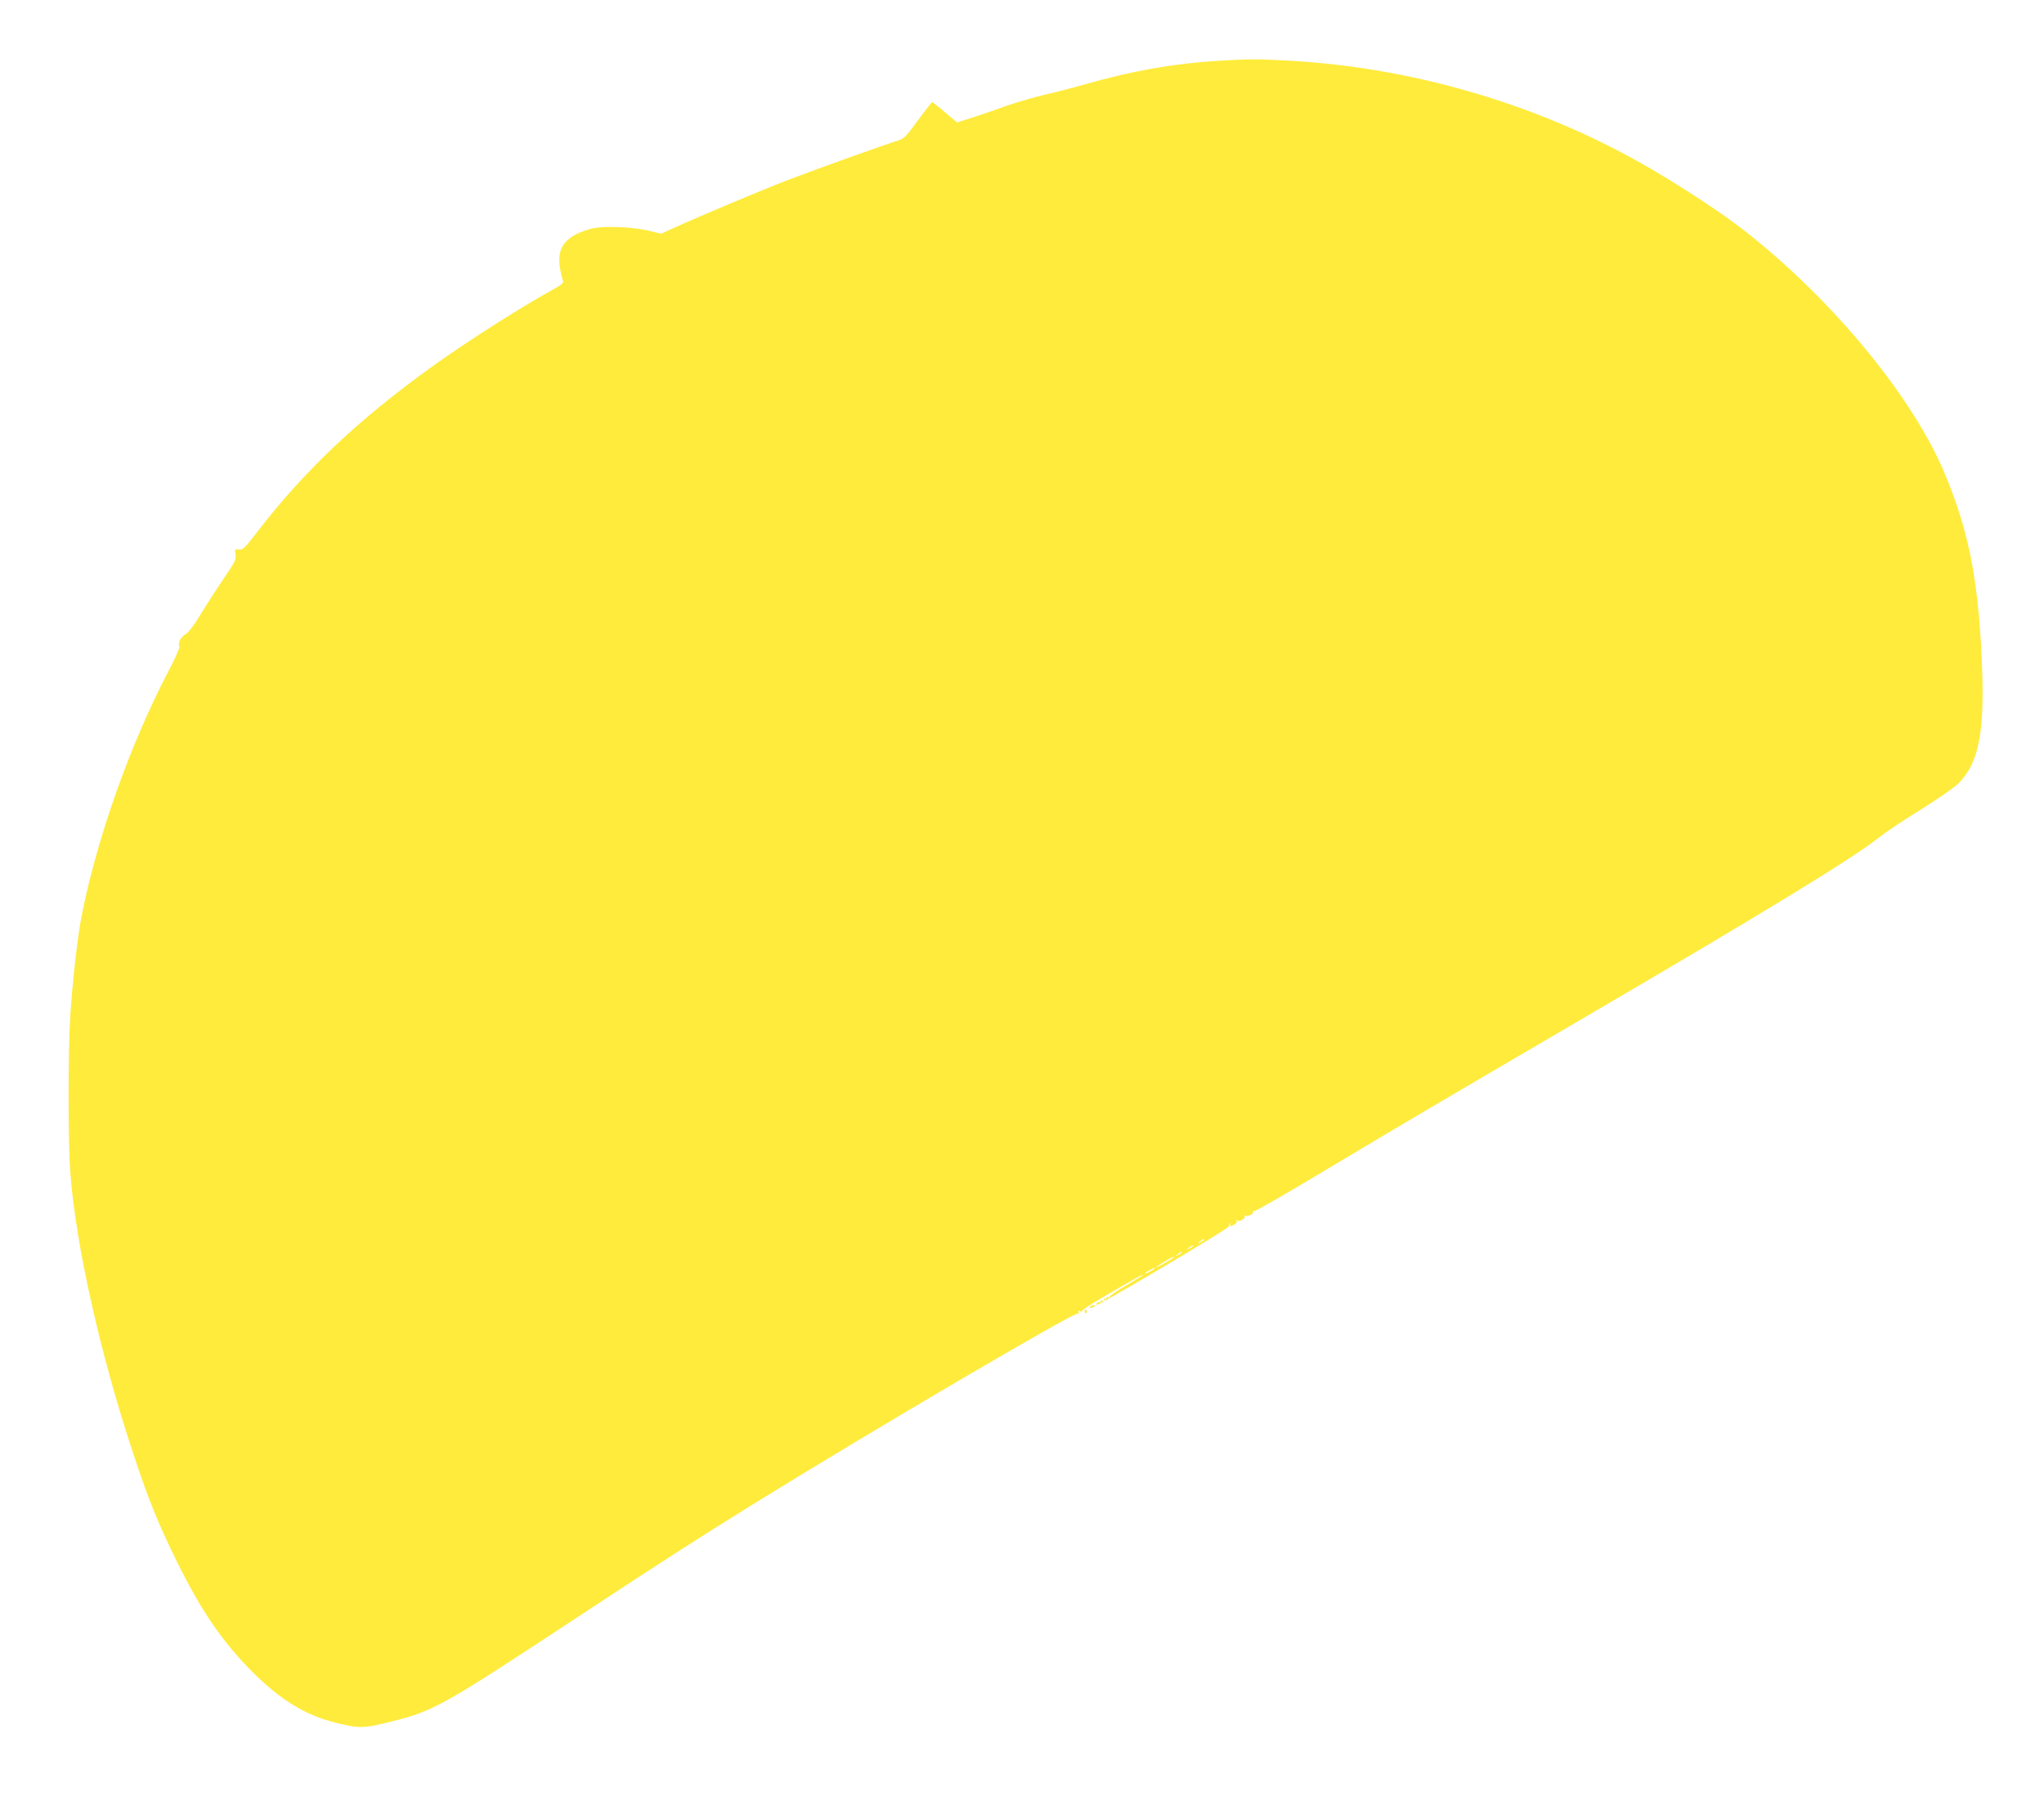 <?xml version="1.0" standalone="no"?>
<!DOCTYPE svg PUBLIC "-//W3C//DTD SVG 20010904//EN"
 "http://www.w3.org/TR/2001/REC-SVG-20010904/DTD/svg10.dtd">
<svg version="1.0" xmlns="http://www.w3.org/2000/svg"
 width="1280pt" height="1125pt" viewBox="0 0 1280 1125"
 preserveAspectRatio="xMidYMid meet">
<g transform="translate(0,1125) scale(0.1,-0.1)"
fill="#ffeb3b" stroke="none">
<path d="M7625 10869 c-274 -17 -537 -63 -830 -147 -77 -22 -192 -52 -256 -66
-63 -15 -167 -45 -230 -67 -63 -23 -160 -56 -215 -74 l-101 -32 -74 63 c-41
35 -77 63 -81 64 -3 0 -44 -51 -90 -114 -72 -99 -88 -116 -123 -126 -71 -21
-515 -180 -690 -247 -156 -60 -549 -225 -723 -304 l-72 -33 -73 18 c-97 24
-269 32 -349 17 -35 -7 -85 -25 -112 -39 -106 -58 -127 -135 -80 -293 3 -11
-12 -24 -48 -44 -195 -106 -545 -328 -768 -488 -465 -334 -803 -654 -1098
-1037 -79 -103 -91 -115 -116 -112 -26 3 -27 2 -21 -30 6 -30 -2 -46 -75 -153
-45 -66 -110 -167 -145 -225 -40 -67 -75 -112 -94 -123 -30 -18 -48 -53 -38
-79 2 -7 -28 -76 -69 -153 -242 -465 -446 -1042 -543 -1532 -25 -126 -56 -402
-71 -625 -14 -215 -14 -792 0 -978 34 -459 190 -1152 400 -1781 90 -272 152
-424 265 -654 154 -312 285 -504 470 -691 176 -177 335 -276 525 -323 150 -38
177 -37 352 7 272 69 309 90 1223 692 469 309 689 450 1030 662 729 452 2026
1214 2047 1202 7 -5 8 -3 3 6 -6 10 -4 12 9 7 9 -4 15 -3 12 2 -3 5 67 50 157
102 222 128 233 134 222 122 -5 -6 -56 -37 -113 -70 -56 -33 -99 -63 -95 -68
5 -4 2 -5 -4 -1 -7 4 -13 2 -13 -4 0 -6 -5 -8 -12 -4 -7 5 -8 3 -3 -6 6 -10 4
-12 -9 -7 -9 4 -15 3 -12 -2 3 -5 -2 -8 -12 -7 -10 0 -16 -5 -14 -13 2 -8 -3
-11 -11 -8 -8 3 -19 2 -26 -3 -10 -6 -10 -8 1 -12 15 -6 863 496 863 511 0 5
4 13 9 18 5 5 6 3 2 -4 -9 -16 -1 -16 25 -2 11 5 16 15 13 21 -4 7 -3 8 4 4
16 -10 54 12 46 26 -4 7 -3 8 4 4 13 -8 55 11 48 22 -2 4 3 8 12 8 9 0 213
117 452 261 490 293 692 412 1540 908 1209 707 1753 1039 1921 1173 42 33 159
111 260 173 101 63 205 135 231 160 132 131 169 327 148 783 -23 512 -86 819
-241 1182 -207 481 -717 1092 -1264 1514 -118 91 -318 224 -515 342 -686 413
-1505 663 -2318 708 -198 11 -247 11 -447 -1z m-85 -7384 c0 -2 -10 -9 -22
-15 -22 -11 -22 -10 -4 4 21 17 26 19 26 11z m-70 -40 c0 -2 -10 -9 -22 -15
-22 -11 -22 -10 -4 4 21 17 26 19 26 11z m-70 -40 c0 -2 -10 -9 -22 -15 -22
-11 -22 -10 -4 4 21 17 26 19 26 11z m-55 -34 c-16 -14 -105 -63 -105 -58 0 5
101 66 110 67 2 0 0 -4 -5 -9z m-115 -66 c0 -2 -13 -11 -30 -20 -38 -19 -40
-11 -2 9 31 17 32 18 32 11z"/>
<path d="M6793 3035 c0 -8 4 -12 9 -9 5 3 6 10 3 15 -9 13 -12 11 -12 -6z"/>
</g>
</svg>

